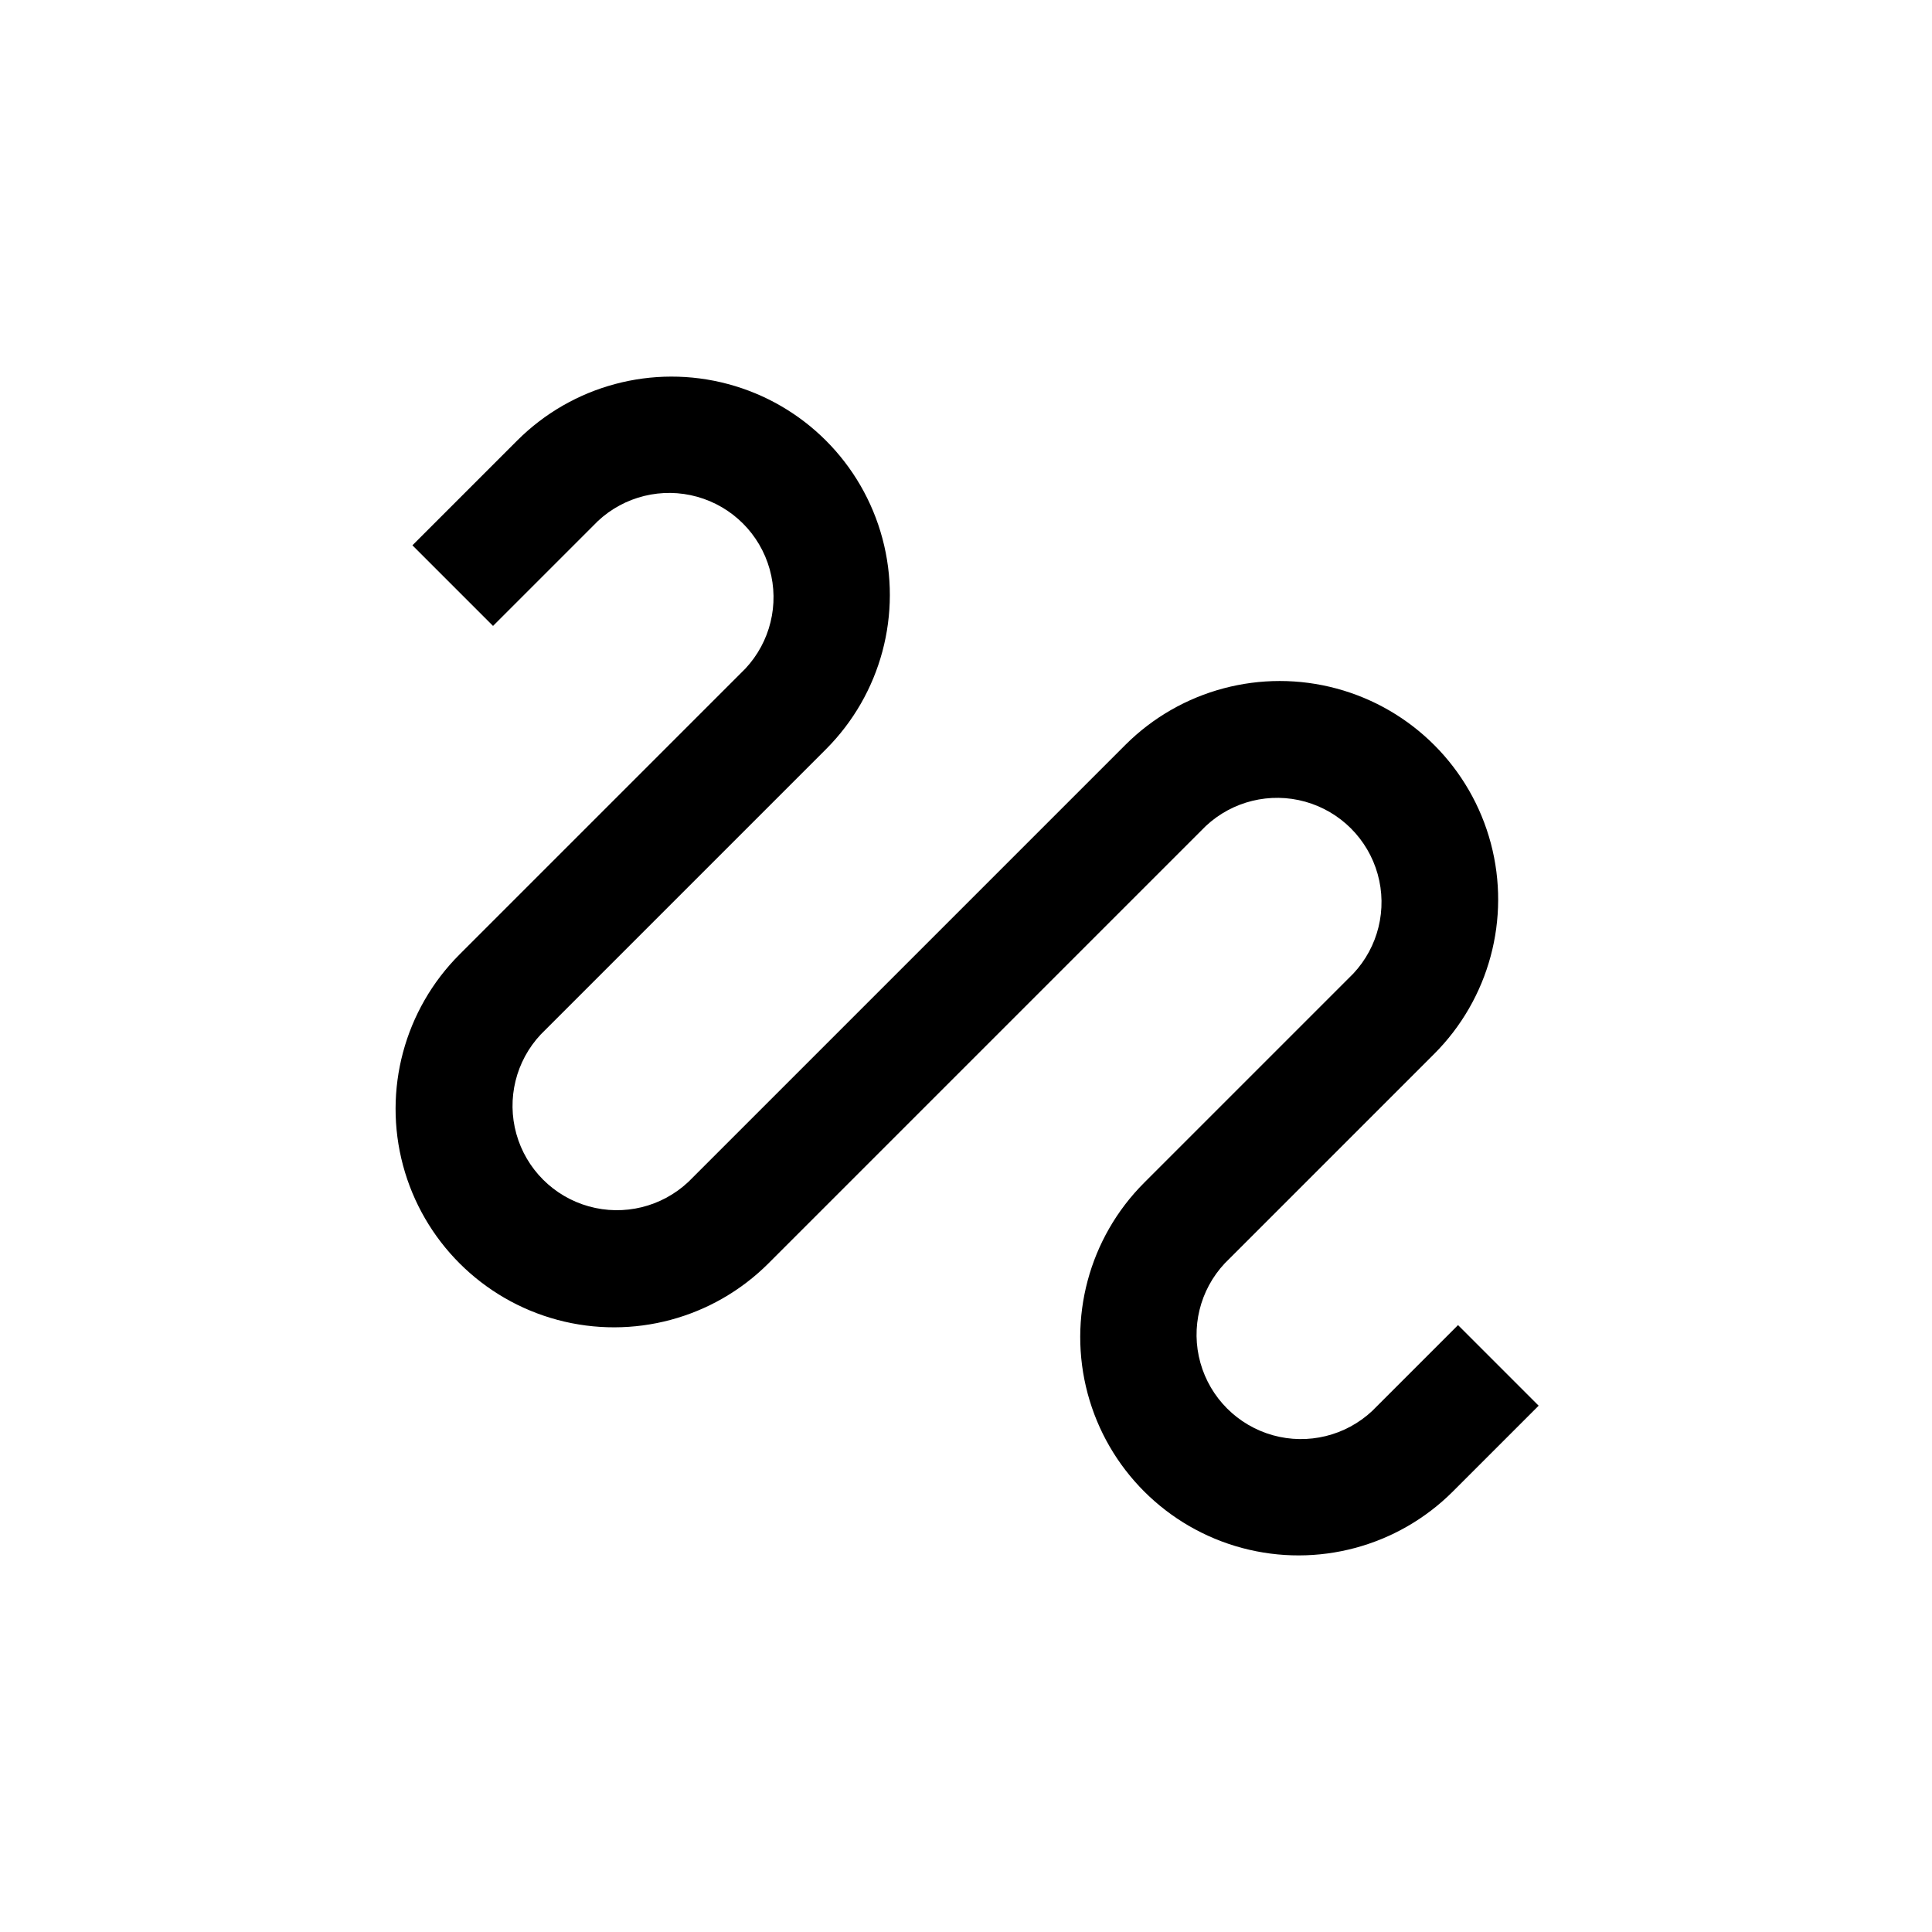 <?xml version="1.0" encoding="UTF-8"?>
<!-- Uploaded to: SVG Repo, www.svgrepo.com, Generator: SVG Repo Mixer Tools -->
<svg fill="#000000" width="800px" height="800px" version="1.1" viewBox="144 144 512 512" xmlns="http://www.w3.org/2000/svg">
 <path d="m265.79 396.93c-14.625 14.625-20.336 35.941-14.984 55.918 5.352 19.977 20.957 35.582 40.934 40.934 19.977 5.352 41.293-0.359 55.918-14.984l115.88-115.88c7.055-6.613 17.051-9.062 26.363-6.461 9.312 2.606 16.59 9.883 19.195 19.195 2.602 9.312 0.152 19.309-6.461 26.363l-55.418 55.418c-14.617 14.613-20.324 35.918-14.977 55.883 5.352 19.965 20.945 35.559 40.91 40.91 19.965 5.348 41.27-0.359 55.883-14.977l22.723-22.723-21.363-21.363-22.723 22.723 0.004 0.004c-7.055 6.613-17.051 9.062-26.363 6.461-9.312-2.606-16.59-9.883-19.195-19.195-2.602-9.312-0.152-19.309 6.461-26.363l55.418-55.418c14.652-14.598 20.402-35.902 15.09-55.891-5.316-19.988-20.895-35.621-40.859-41.008-19.969-5.391-41.297 0.281-55.945 14.879l-115.88 115.88h-0.004c-7.055 6.613-17.051 9.062-26.363 6.461-9.312-2.602-16.59-9.879-19.191-19.191-2.602-9.312-0.152-19.309 6.461-26.363l75.57-75.57v-0.004c14.617-14.613 20.324-35.918 14.973-55.883-5.348-19.965-20.941-35.559-40.906-40.906-19.965-5.352-41.27 0.355-55.883 14.973l-27.762 27.762 21.363 21.363 27.762-27.762-0.004-0.004c7.055-6.613 17.051-9.062 26.363-6.457 9.312 2.602 16.59 9.879 19.191 19.191 2.606 9.312 0.156 19.309-6.457 26.363z"/>
</svg>